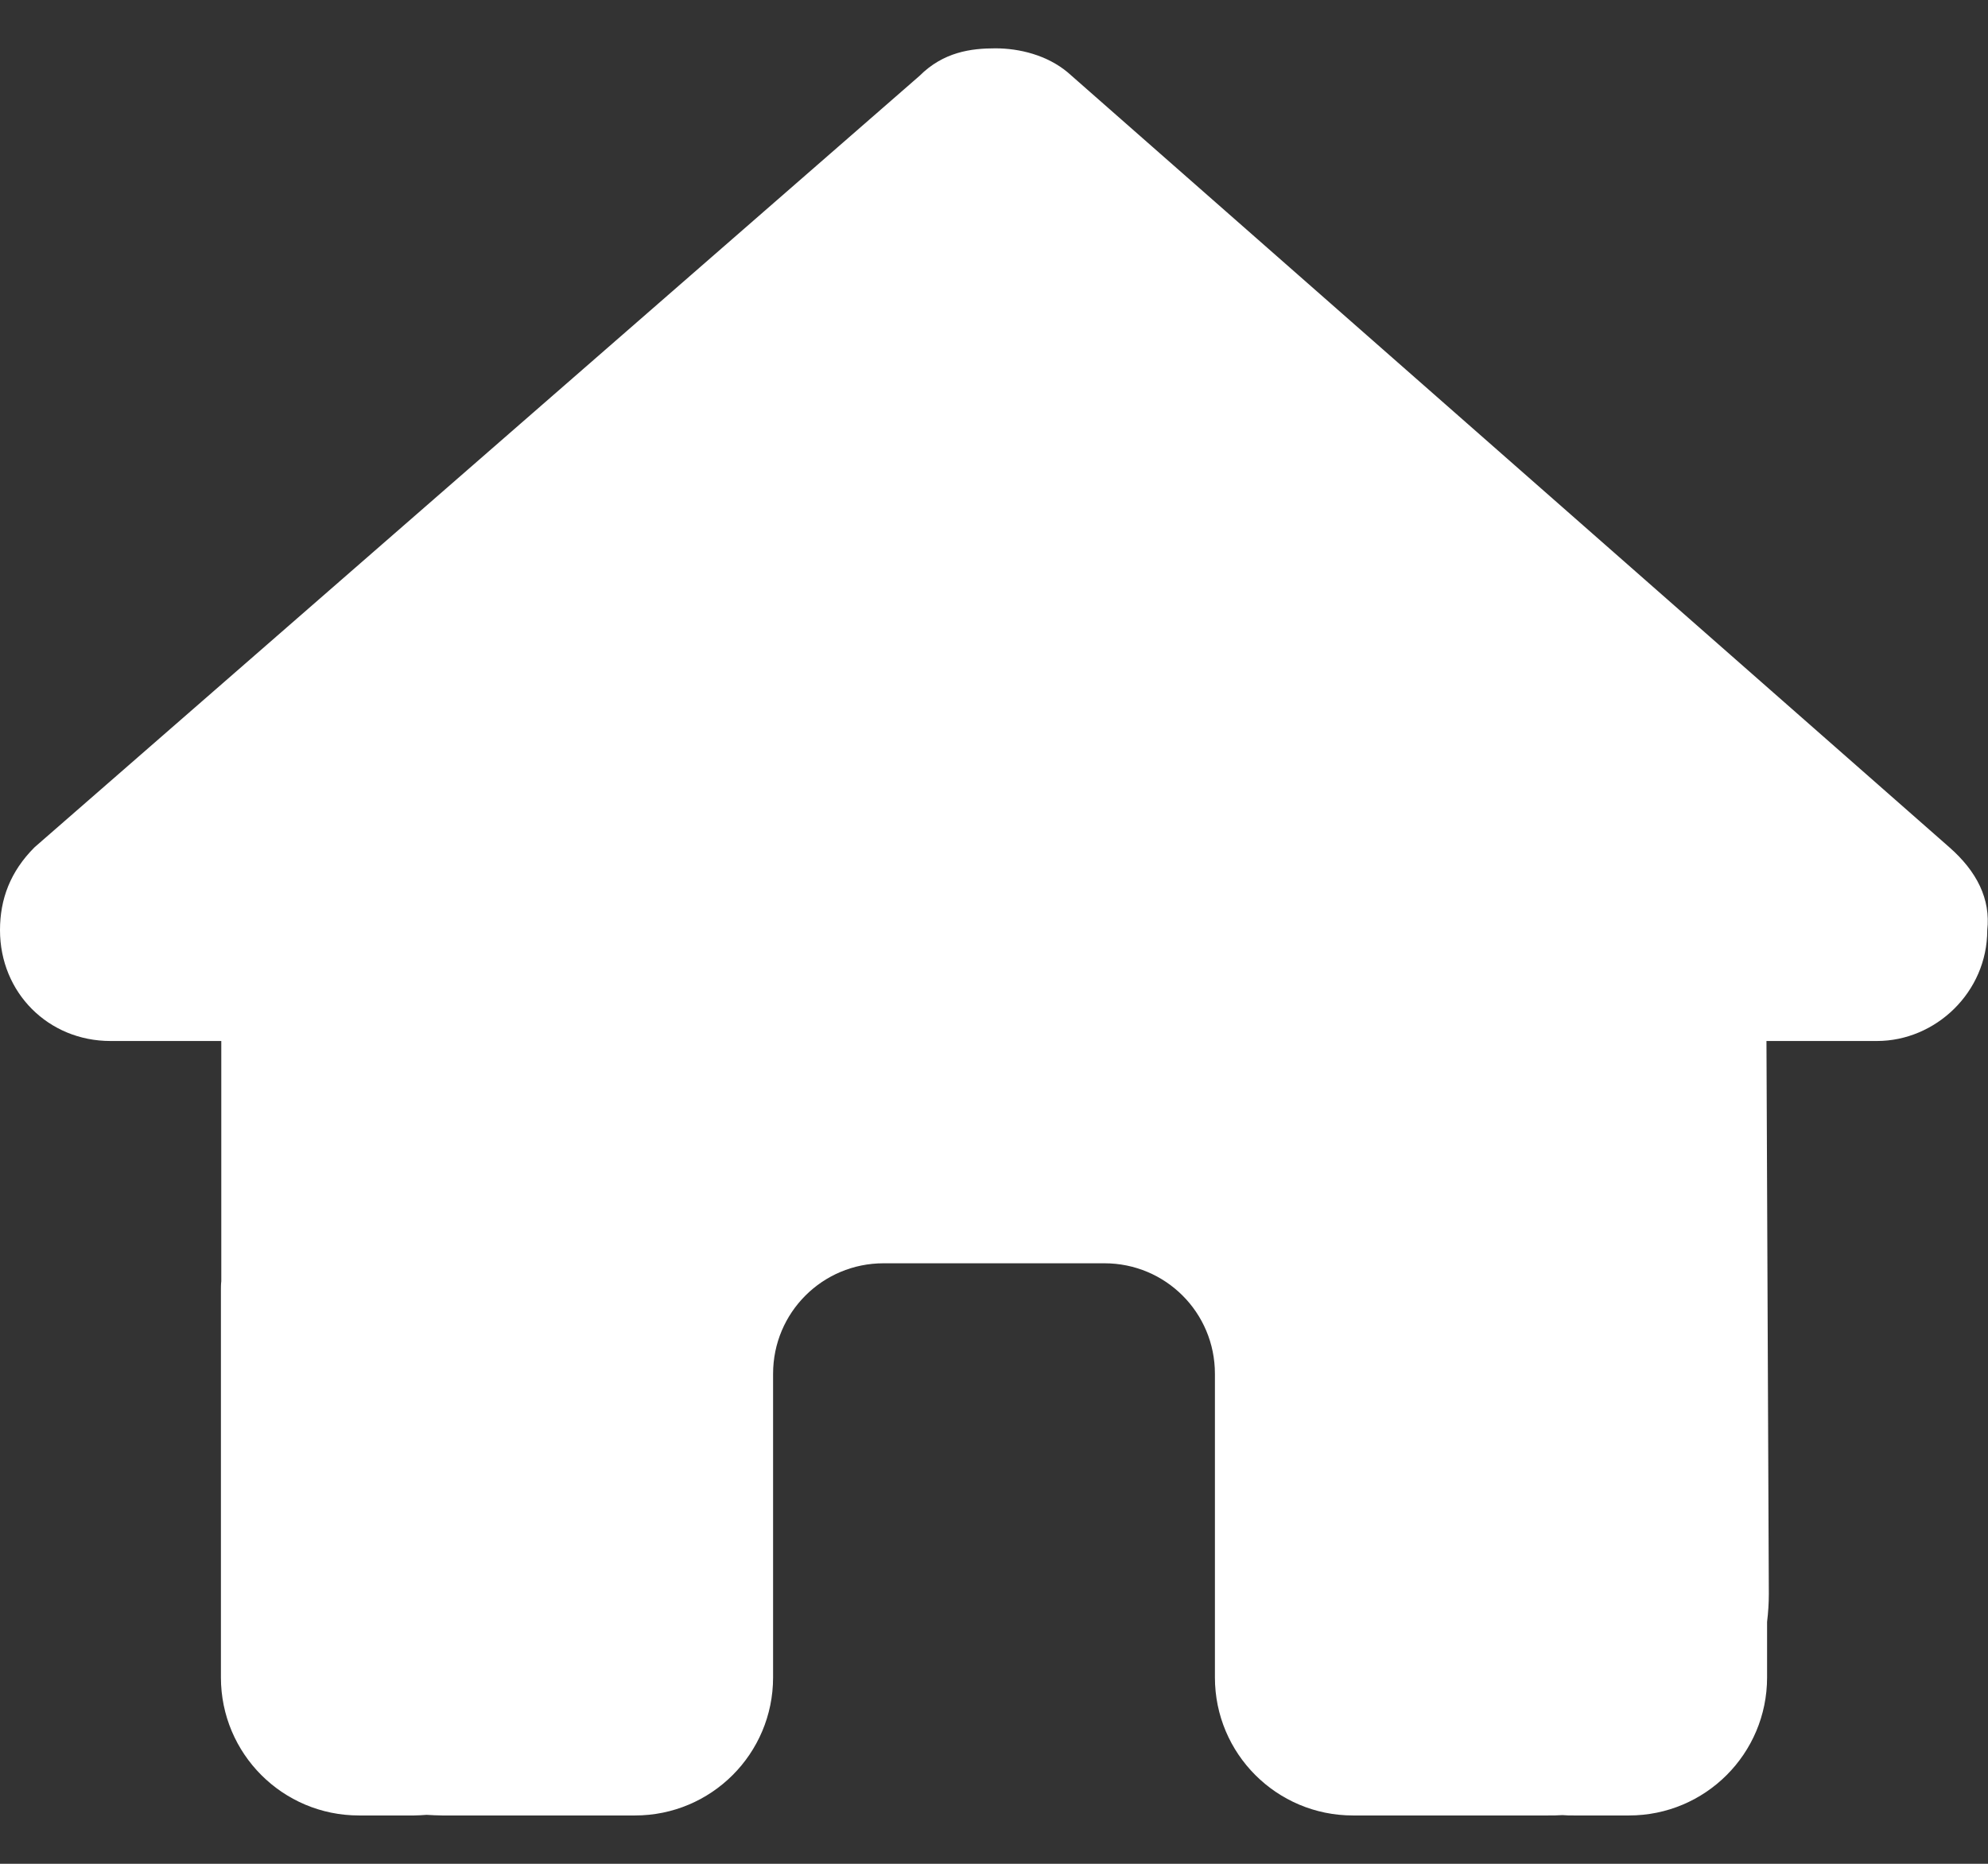 <svg width="16" height="15" viewBox="0 0 16 15" fill="none" xmlns="http://www.w3.org/2000/svg">
<rect x="0" y="0" width="16" height="15" fill="#333333" stroke="none"/>
<path d="M15.994 7.486C15.994 7.986 15.578 8.378 15.106 8.378H14.217L14.236 12.828C14.236 12.903 14.231 12.978 14.222 13.053V13.5C14.222 14.114 13.725 14.611 13.111 14.611H12.667C12.636 14.611 12.606 14.611 12.575 14.608C12.536 14.611 12.497 14.611 12.458 14.611H11.556H10.889C10.275 14.611 9.778 14.114 9.778 13.5V12.833V11.056C9.778 10.564 9.381 10.167 8.889 10.167H7.111C6.619 10.167 6.222 10.564 6.222 11.056V12.833V13.5C6.222 14.114 5.725 14.611 5.111 14.611H4.444H3.558C3.517 14.611 3.475 14.608 3.433 14.606C3.4 14.608 3.367 14.611 3.333 14.611H2.889C2.275 14.611 1.778 14.114 1.778 13.5V10.389C1.778 10.364 1.778 10.336 1.781 10.311V8.378H0.889C0.389 8.378 0 7.989 0 7.486C0 7.236 0.083 7.014 0.278 6.819L7.4 0.611C7.594 0.417 7.817 0.389 8.011 0.389C8.206 0.389 8.428 0.444 8.594 0.583L15.689 6.819C15.911 7.014 16.022 7.236 15.994 7.486Z" fill="white"/>
</svg>
